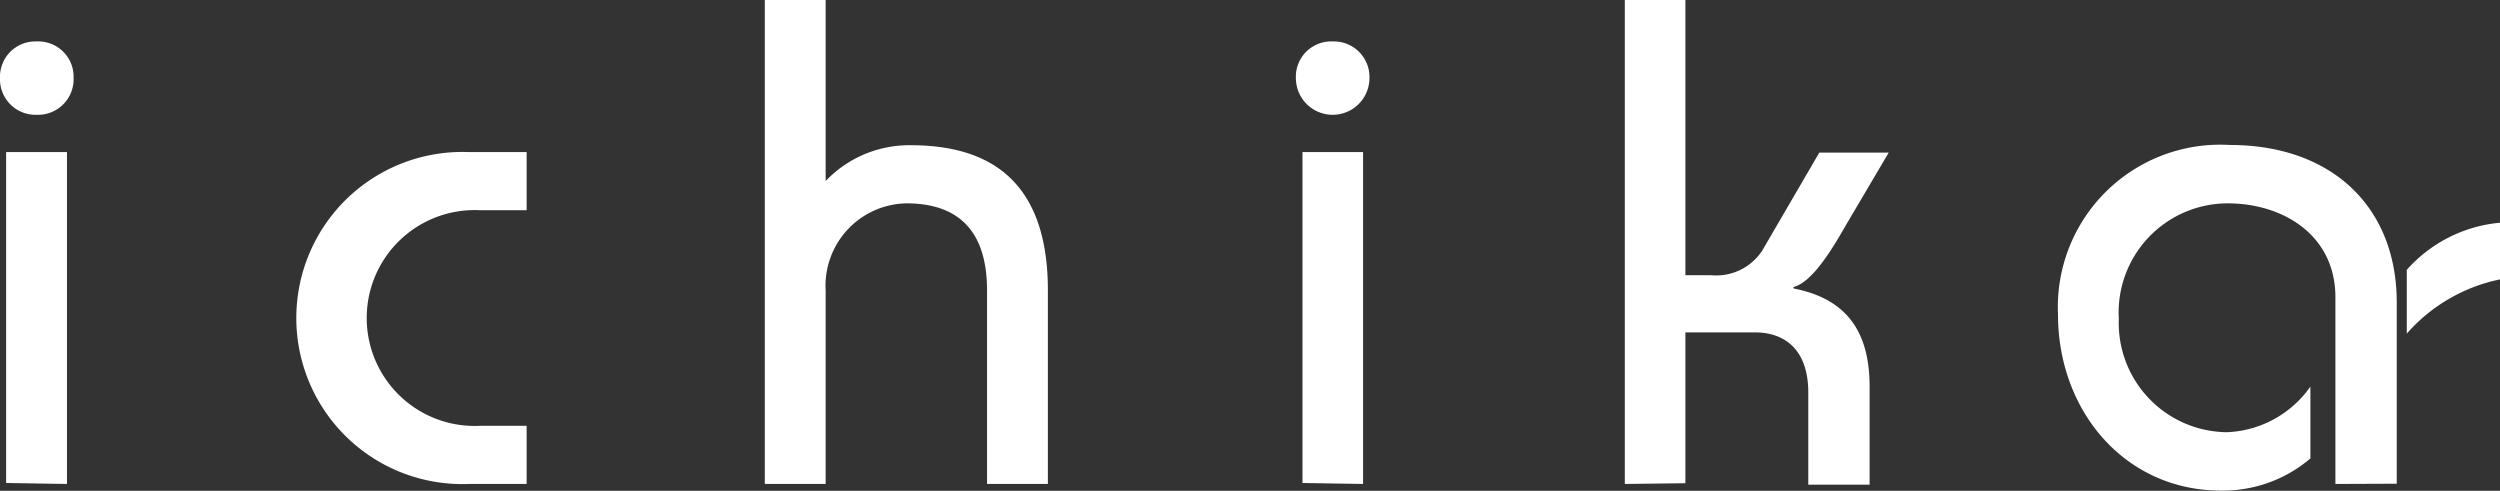 <svg xmlns="http://www.w3.org/2000/svg" viewBox="0 0 101.92 20.01"><rect x="0" y="0" width="101.92" height="20.01" fill="#333333" stroke="none"/><defs><style>.cls-1{fill:#fff;}</style></defs><title>hnav_logo</title><g id="レイヤー_2" data-name="レイヤー 2"><g id="order"><path class="cls-1" d="M1.49,1.69A1.44,1.44,0,0,1,3,3.18a1.45,1.45,0,0,1-1.49,1.5A1.45,1.45,0,0,1,0,3.18,1.44,1.44,0,0,1,1.49,1.69Zm-1.24,18V6.2H2.73V19.73Z"/><path class="cls-1" d="M21.47,8.57H19.56a4.4,4.4,0,1,0,0,8.79h1.91v2.37H19.11a6.77,6.77,0,1,1,0-13.53h2.36Z"/><path class="cls-1" d="M31.18,19.73V0h2.48V7.38a4.71,4.71,0,0,1,3.46-1.46c3.12,0,5.6,1.35,5.6,5.92v7.89H40.24V11.84c0-2.77-1.52-3.55-3.29-3.55a3.36,3.36,0,0,0-3.29,3.55v7.89Z"/><path class="cls-1" d="M54.34,1.69a1.45,1.45,0,0,1,1.49,1.49,1.49,1.49,0,1,1-3,0A1.44,1.44,0,0,1,54.34,1.69Zm-1.24,18V6.2h2.47V19.73Z"/><path class="cls-1" d="M66.24,19.73V0h2.47V11.22h1.05a2.24,2.24,0,0,0,2.08-1l2.33-4H77l-1.77,3c-.53.93-1.35,2.29-2.11,2.48v.06c2,.39,3.1,1.58,3.1,4v4H73.72V16c0-1.69-.9-2.45-2.19-2.45H68.71v6.15Z"/><path class="cls-1" d="M95.21,19.73V12.12c0-2.54-2.14-3.83-4.39-3.83A4.45,4.45,0,0,0,86.38,13a4.45,4.45,0,0,0,4.41,4.62,4.36,4.36,0,0,0,3.4-1.86v2.93A5.5,5.5,0,0,1,90.54,20c-3.88,0-6.64-3.21-6.64-7.19a6.62,6.62,0,0,1,7-6.9c4.17,0,6.81,2.53,6.81,6.42v7.39Z"/><path class="cls-1" d="M101.92,9.08A5.78,5.78,0,0,0,98.12,11V13.6a6.91,6.91,0,0,1,3.8-2.21Z"/></g></g></svg>